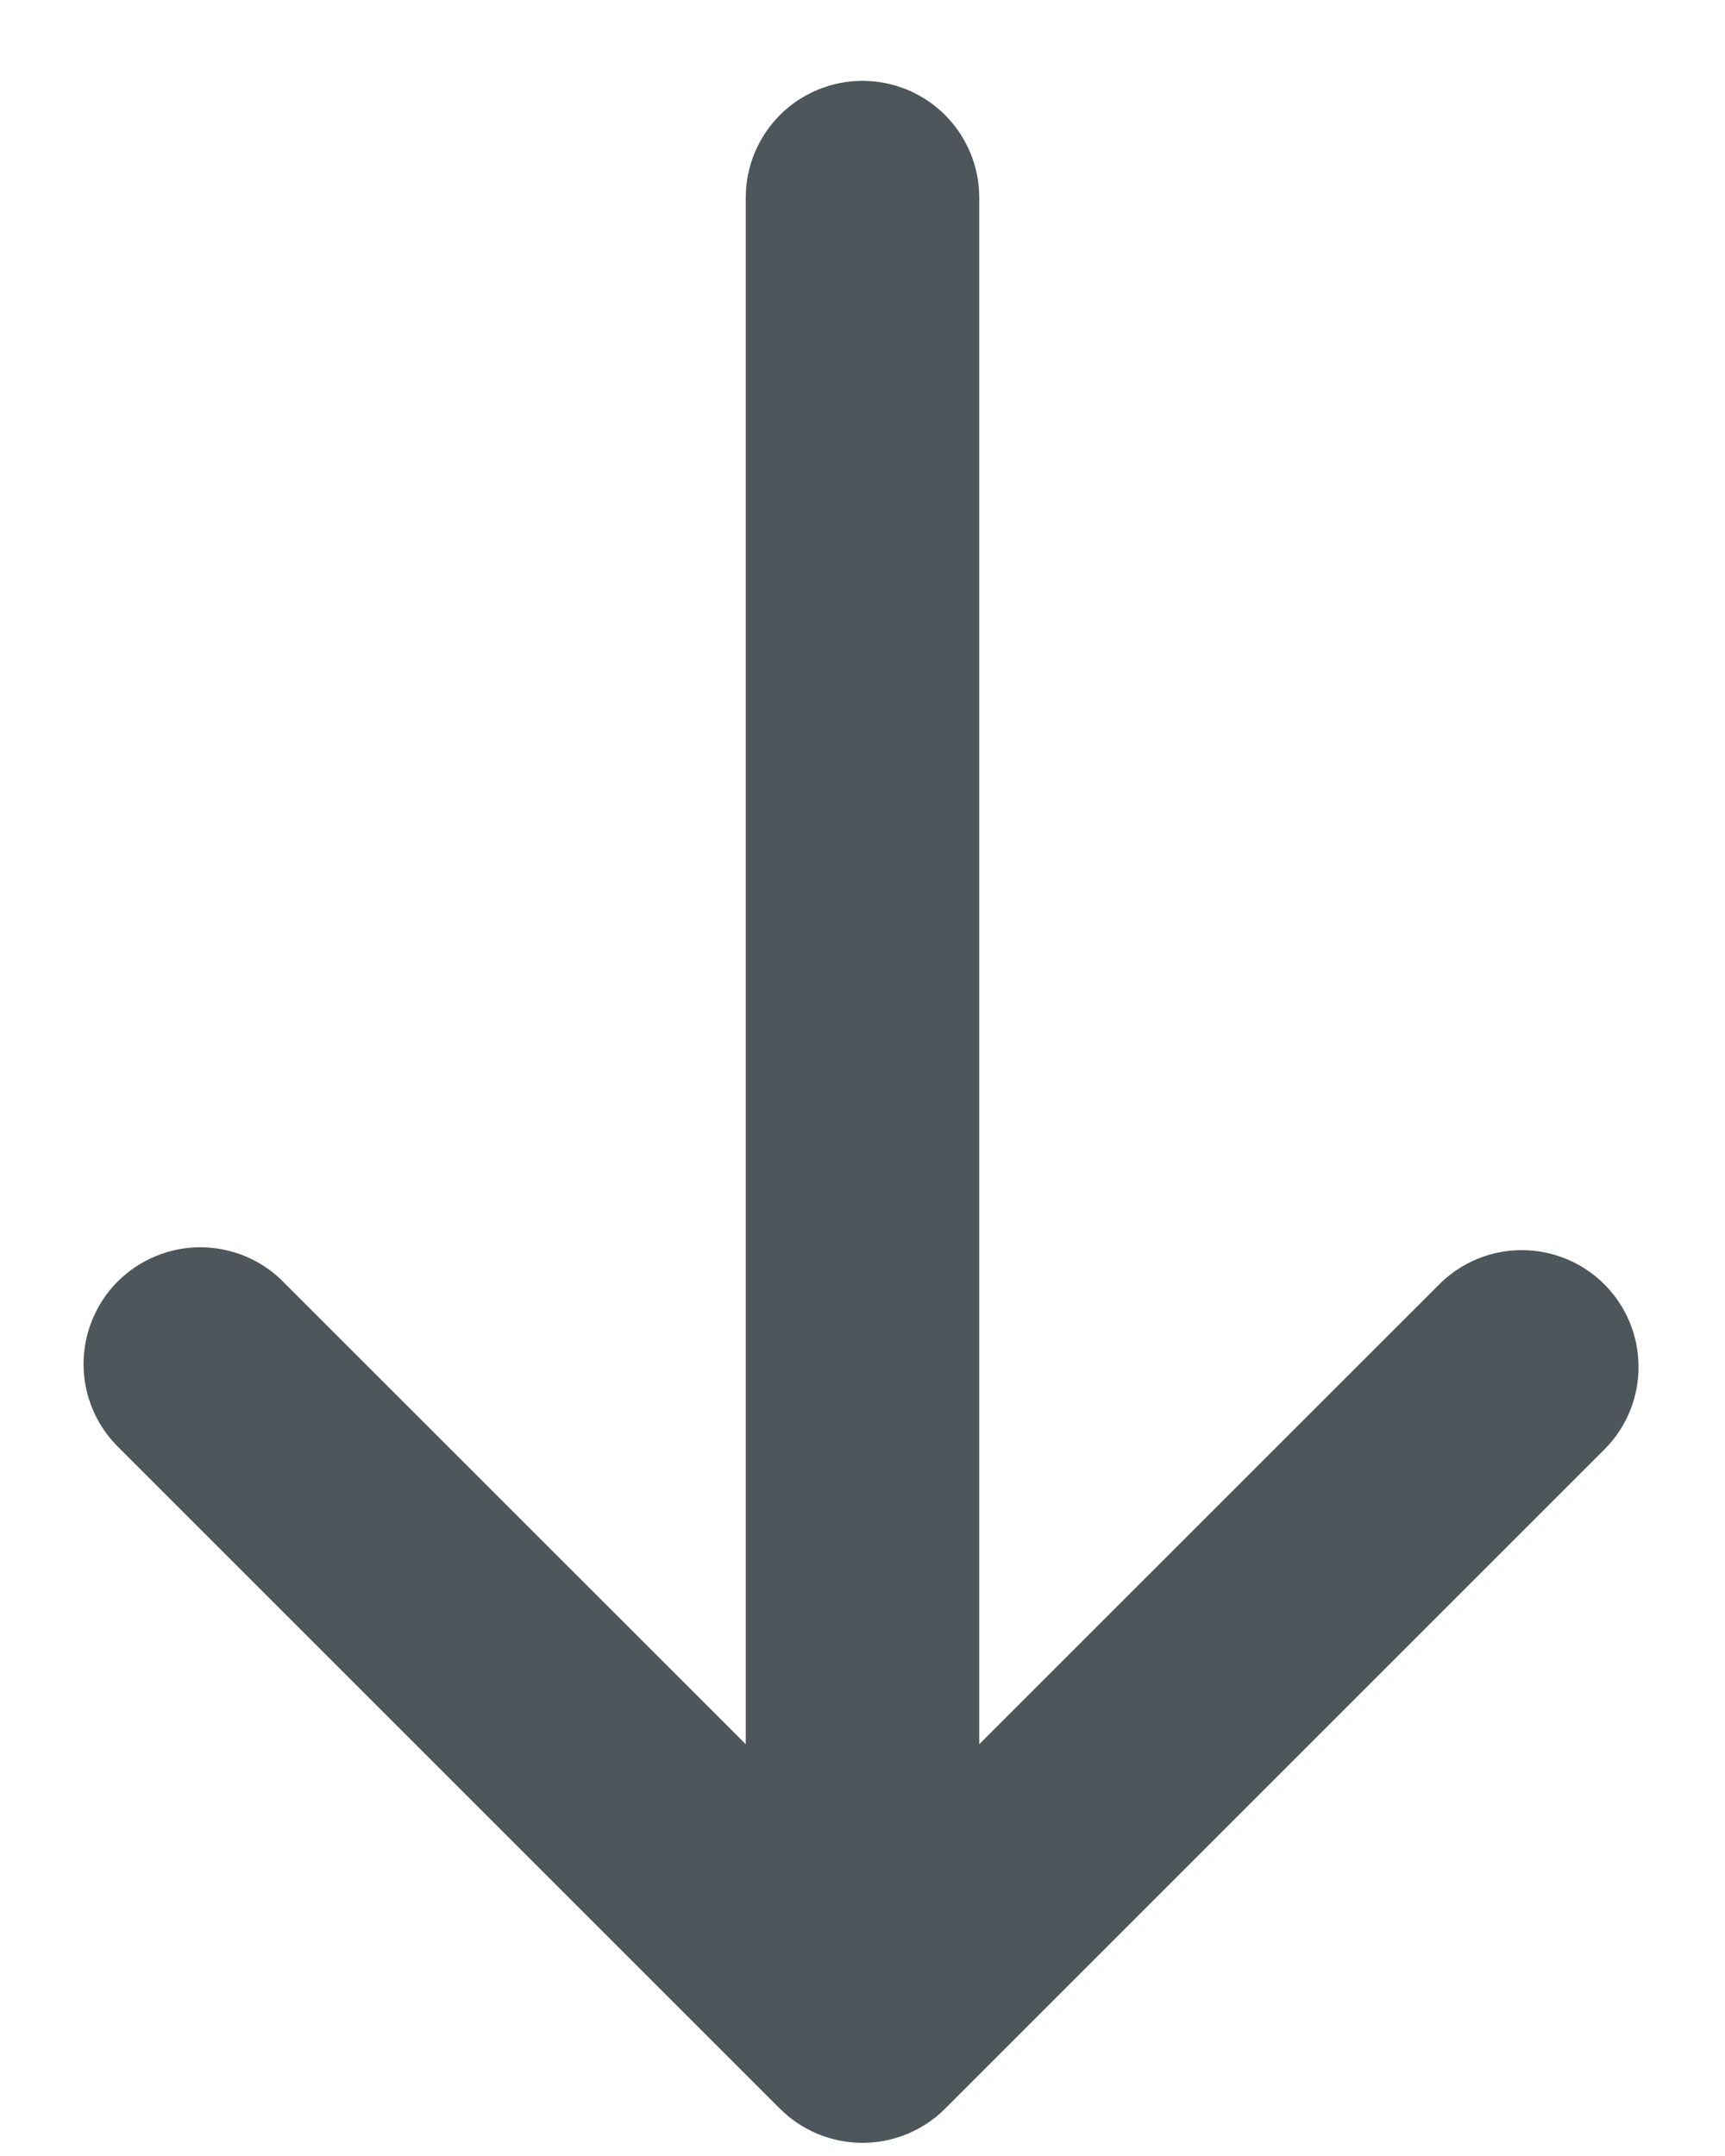 <svg xmlns="http://www.w3.org/2000/svg" width="16" height="20" viewBox="0 0 16 20" fill="none">
<path d="M6.917 16.18L2.637 11.901C2.538 11.797 2.418 11.715 2.286 11.658C2.154 11.601 2.011 11.572 1.868 11.57C1.724 11.569 1.581 11.596 1.448 11.651C1.315 11.705 1.194 11.786 1.092 11.887C0.99 11.989 0.91 12.11 0.856 12.243C0.801 12.376 0.774 12.519 0.775 12.663C0.776 12.807 0.806 12.949 0.863 13.081C0.92 13.213 1.002 13.333 1.106 13.433L7.234 19.561C7.437 19.764 7.713 19.878 8 19.878C8.287 19.878 8.563 19.764 8.766 19.561L14.894 13.433C15.092 13.228 15.201 12.955 15.198 12.671C15.196 12.387 15.082 12.115 14.881 11.914C14.68 11.713 14.409 11.599 14.124 11.597C13.84 11.594 13.567 11.704 13.363 11.901L9.083 16.18V1.833C9.083 1.546 8.969 1.271 8.766 1.067C8.563 0.864 8.287 0.75 8 0.75C7.713 0.75 7.437 0.864 7.234 1.067C7.031 1.271 6.917 1.546 6.917 1.833V16.18Z" fill="#4D565B"/>
</svg>